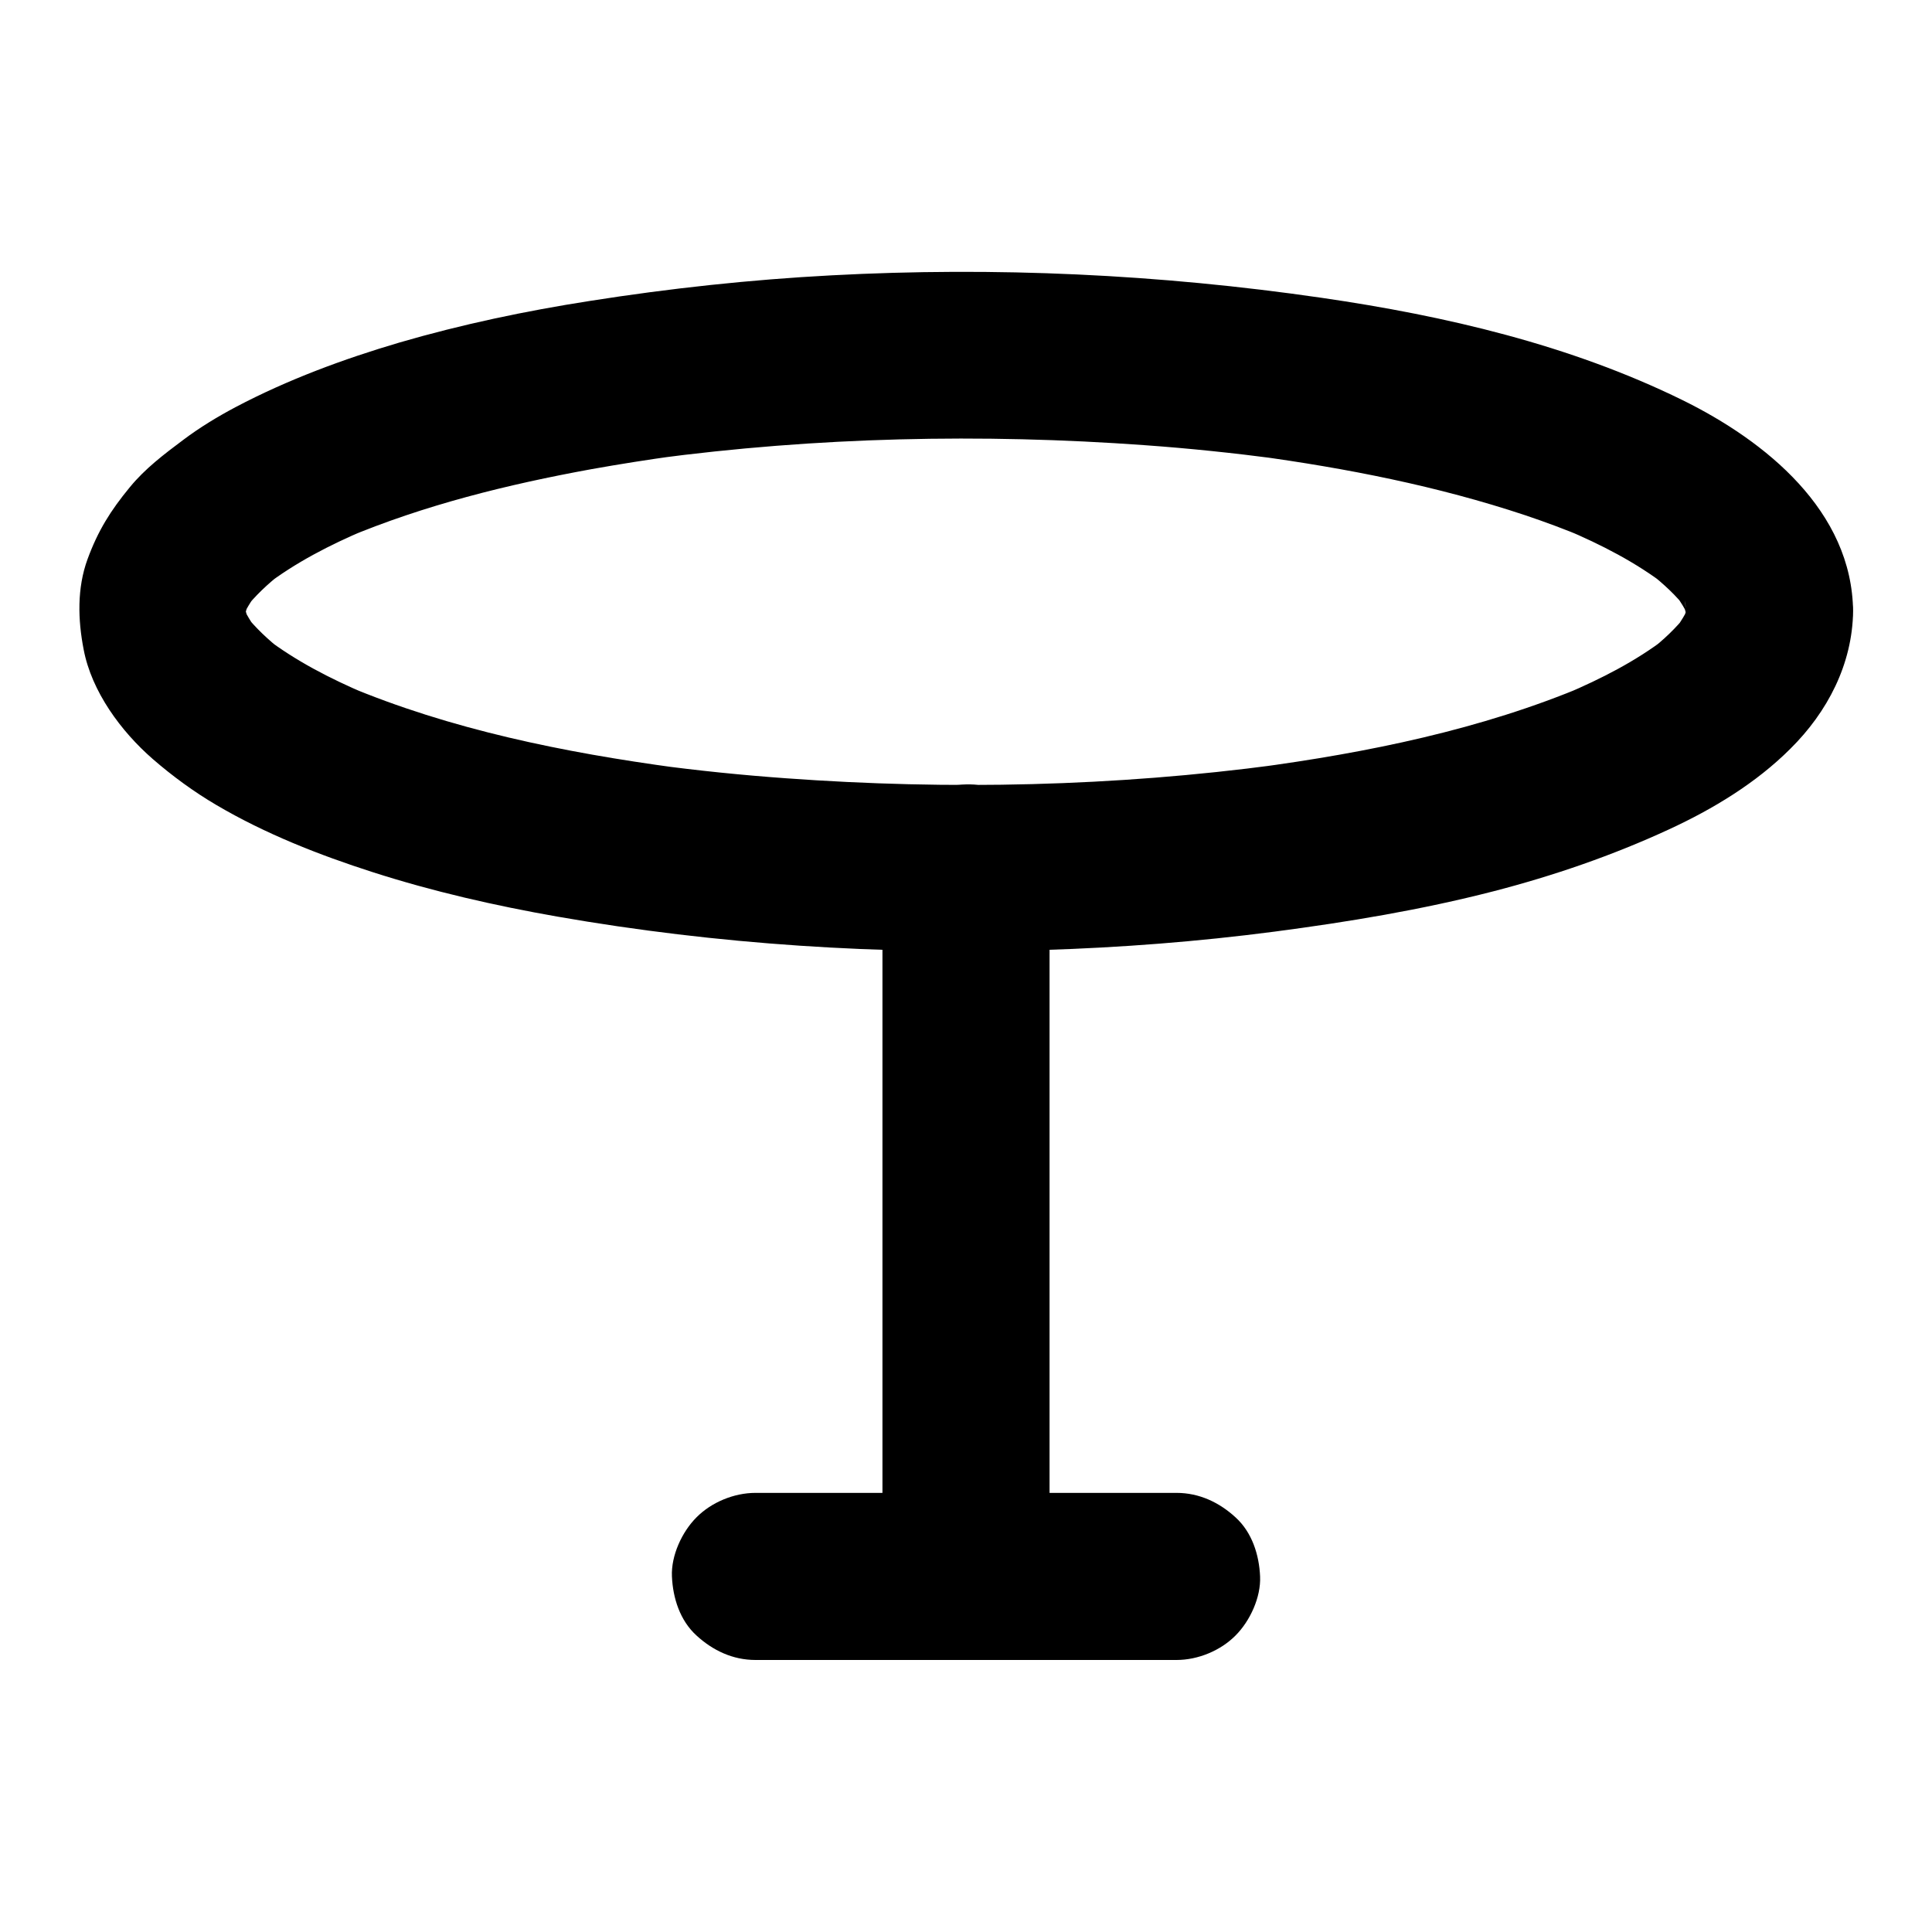 <?xml version="1.0" encoding="UTF-8"?>
<!-- Uploaded to: ICON Repo, www.svgrepo.com, Generator: ICON Repo Mixer Tools -->
<svg fill="#000000" width="800px" height="800px" version="1.1" viewBox="144 144 512 512" xmlns="http://www.w3.org/2000/svg">
 <g>
  <path d="m590.8 306.12c0 0.934-0.051 1.871-0.195 2.805 0.246-1.969 0.543-3.938 0.789-5.902-0.297 2.117-0.887 4.184-1.672 6.199 0.738-1.77 1.477-3.543 2.215-5.266-1.133 2.609-2.609 5.019-4.328 7.332 1.133-1.477 2.312-3 3.445-4.477-2.902 3.641-6.25 6.84-9.938 9.645 1.477-1.133 3-2.312 4.477-3.445-8.07 6.199-17.27 10.875-26.617 14.859 1.77-0.738 3.543-1.477 5.266-2.215-27.75 11.711-57.91 17.809-87.625 21.797 1.969-0.246 3.938-0.543 5.902-0.789-43.051 5.758-86.887 6.742-130.18 3.59-11.66-0.836-23.32-2.016-34.934-3.59 1.969 0.246 3.938 0.543 5.902 0.789-29.766-4.035-59.875-10.086-87.625-21.797 1.77 0.738 3.543 1.477 5.266 2.215-9.348-3.984-18.5-8.66-26.617-14.859 1.477 1.133 3 2.312 4.477 3.445-3.691-2.856-7.035-6.004-9.938-9.645 1.133 1.477 2.312 3 3.445 4.477-1.723-2.262-3.199-4.676-4.328-7.332 0.738 1.77 1.477 3.543 2.215 5.266-0.789-2.016-1.379-4.035-1.672-6.199 0.246 1.969 0.543 3.938 0.789 5.902-0.195-1.918-0.246-3.836 0-5.758-0.246 1.969-0.543 3.938-0.789 5.902 0.297-2.117 0.887-4.133 1.672-6.148-0.738 1.77-1.477 3.543-2.215 5.266 1.082-2.559 2.508-4.871 4.184-7.086-1.133 1.477-2.312 3-3.445 4.477 2.856-3.691 6.25-6.84 9.891-9.691-1.477 1.133-3 2.312-4.477 3.445 8.117-6.25 17.367-10.973 26.766-14.957-1.77 0.738-3.543 1.477-5.266 2.215 20.812-8.758 42.953-14.219 65.094-18.254 7.43-1.328 14.906-2.508 22.387-3.543-1.969 0.246-3.938 0.543-5.902 0.789 43.098-5.758 86.938-6.742 130.28-3.59 11.711 0.836 23.418 2.066 35.031 3.59-1.969-0.246-3.938-0.543-5.902-0.789 24.207 3.297 48.316 8.02 71.535 15.742 5.41 1.82 10.727 3.789 15.988 6.004-1.77-0.738-3.543-1.477-5.266-2.215 9.398 3.984 18.648 8.707 26.766 14.957-1.477-1.133-3-2.312-4.477-3.445 3.641 2.856 7.086 6.004 9.891 9.691-1.133-1.477-2.312-3-3.445-4.477 1.672 2.215 3.102 4.527 4.184 7.086-0.738-1.77-1.477-3.543-2.215-5.266 0.836 1.969 1.379 4.035 1.672 6.148-0.246-1.969-0.543-3.938-0.789-5.902 0.234 1.035 0.281 2.019 0.332 3.004 0.051 5.707 2.461 11.609 6.496 15.645 3.836 3.836 10.137 6.742 15.645 6.496 5.707-0.246 11.66-2.117 15.645-6.496 3.984-4.328 6.543-9.691 6.496-15.645-0.195-26.715-23.223-45.266-45.215-56.09-29.863-14.66-62.828-22.336-95.645-27.109-43-6.25-86.492-8.266-129.89-5.953-21.453 1.133-42.852 3.445-64.059 6.789-17.023 2.656-33.898 6.199-50.43 11.02-14.859 4.379-29.617 9.84-43.344 17.074-4.82 2.559-9.543 5.41-13.922 8.707-5.066 3.789-10.137 7.625-14.168 12.547-5.117 6.199-8.461 11.562-11.219 19.09-2.805 7.676-2.559 16.039-1.031 23.91 2.117 11.168 9.891 21.695 18.301 29.027 5.215 4.527 10.922 8.707 16.875 12.203 12.941 7.625 27.207 13.234 41.477 17.809 15.941 5.117 32.324 8.855 48.855 11.758 42.461 7.43 85.805 10.184 128.91 8.855 20.469-0.641 40.887-2.215 61.203-4.871 19.484-2.559 38.867-5.758 57.957-10.676 15.988-4.133 31.586-9.496 46.594-16.434 11.609-5.363 23.027-12.25 32.129-21.352 9.84-9.742 16.434-22.387 16.629-36.457 0.098-5.609-2.508-11.711-6.496-15.645-3.836-3.836-10.137-6.742-15.645-6.496-12.211 0.695-22 9.895-22.148 22.293z"/>
  <path d="m377.86 374.02v18.695 44.672 54.316 46.789c0 7.625-0.098 15.301 0 22.926v0.344c0 5.656 2.461 11.66 6.496 15.645 3.836 3.836 10.137 6.742 15.645 6.496 5.707-0.246 11.66-2.117 15.645-6.496 3.984-4.328 6.496-9.645 6.496-15.645v-18.695-44.672-54.316-46.789c0-7.625 0.098-15.301 0-22.926v-0.344c0-5.656-2.461-11.66-6.496-15.645-3.836-3.836-10.137-6.742-15.645-6.496-5.707 0.246-11.66 2.117-15.645 6.496-3.988 4.328-6.496 9.645-6.496 15.645z"/>
  <path d="m344.21 583.91h37.688 60.074 13.824c5.656 0 11.66-2.461 15.645-6.496 3.836-3.836 6.742-10.137 6.496-15.645-0.246-5.707-2.117-11.66-6.496-15.645-4.328-3.984-9.645-6.496-15.645-6.496h-37.688-60.074-13.824c-5.656 0-11.66 2.461-15.645 6.496-3.836 3.836-6.742 10.137-6.496 15.645 0.246 5.707 2.117 11.66 6.496 15.645 4.328 3.984 9.641 6.496 15.645 6.496z"/>
 </g>
</svg>